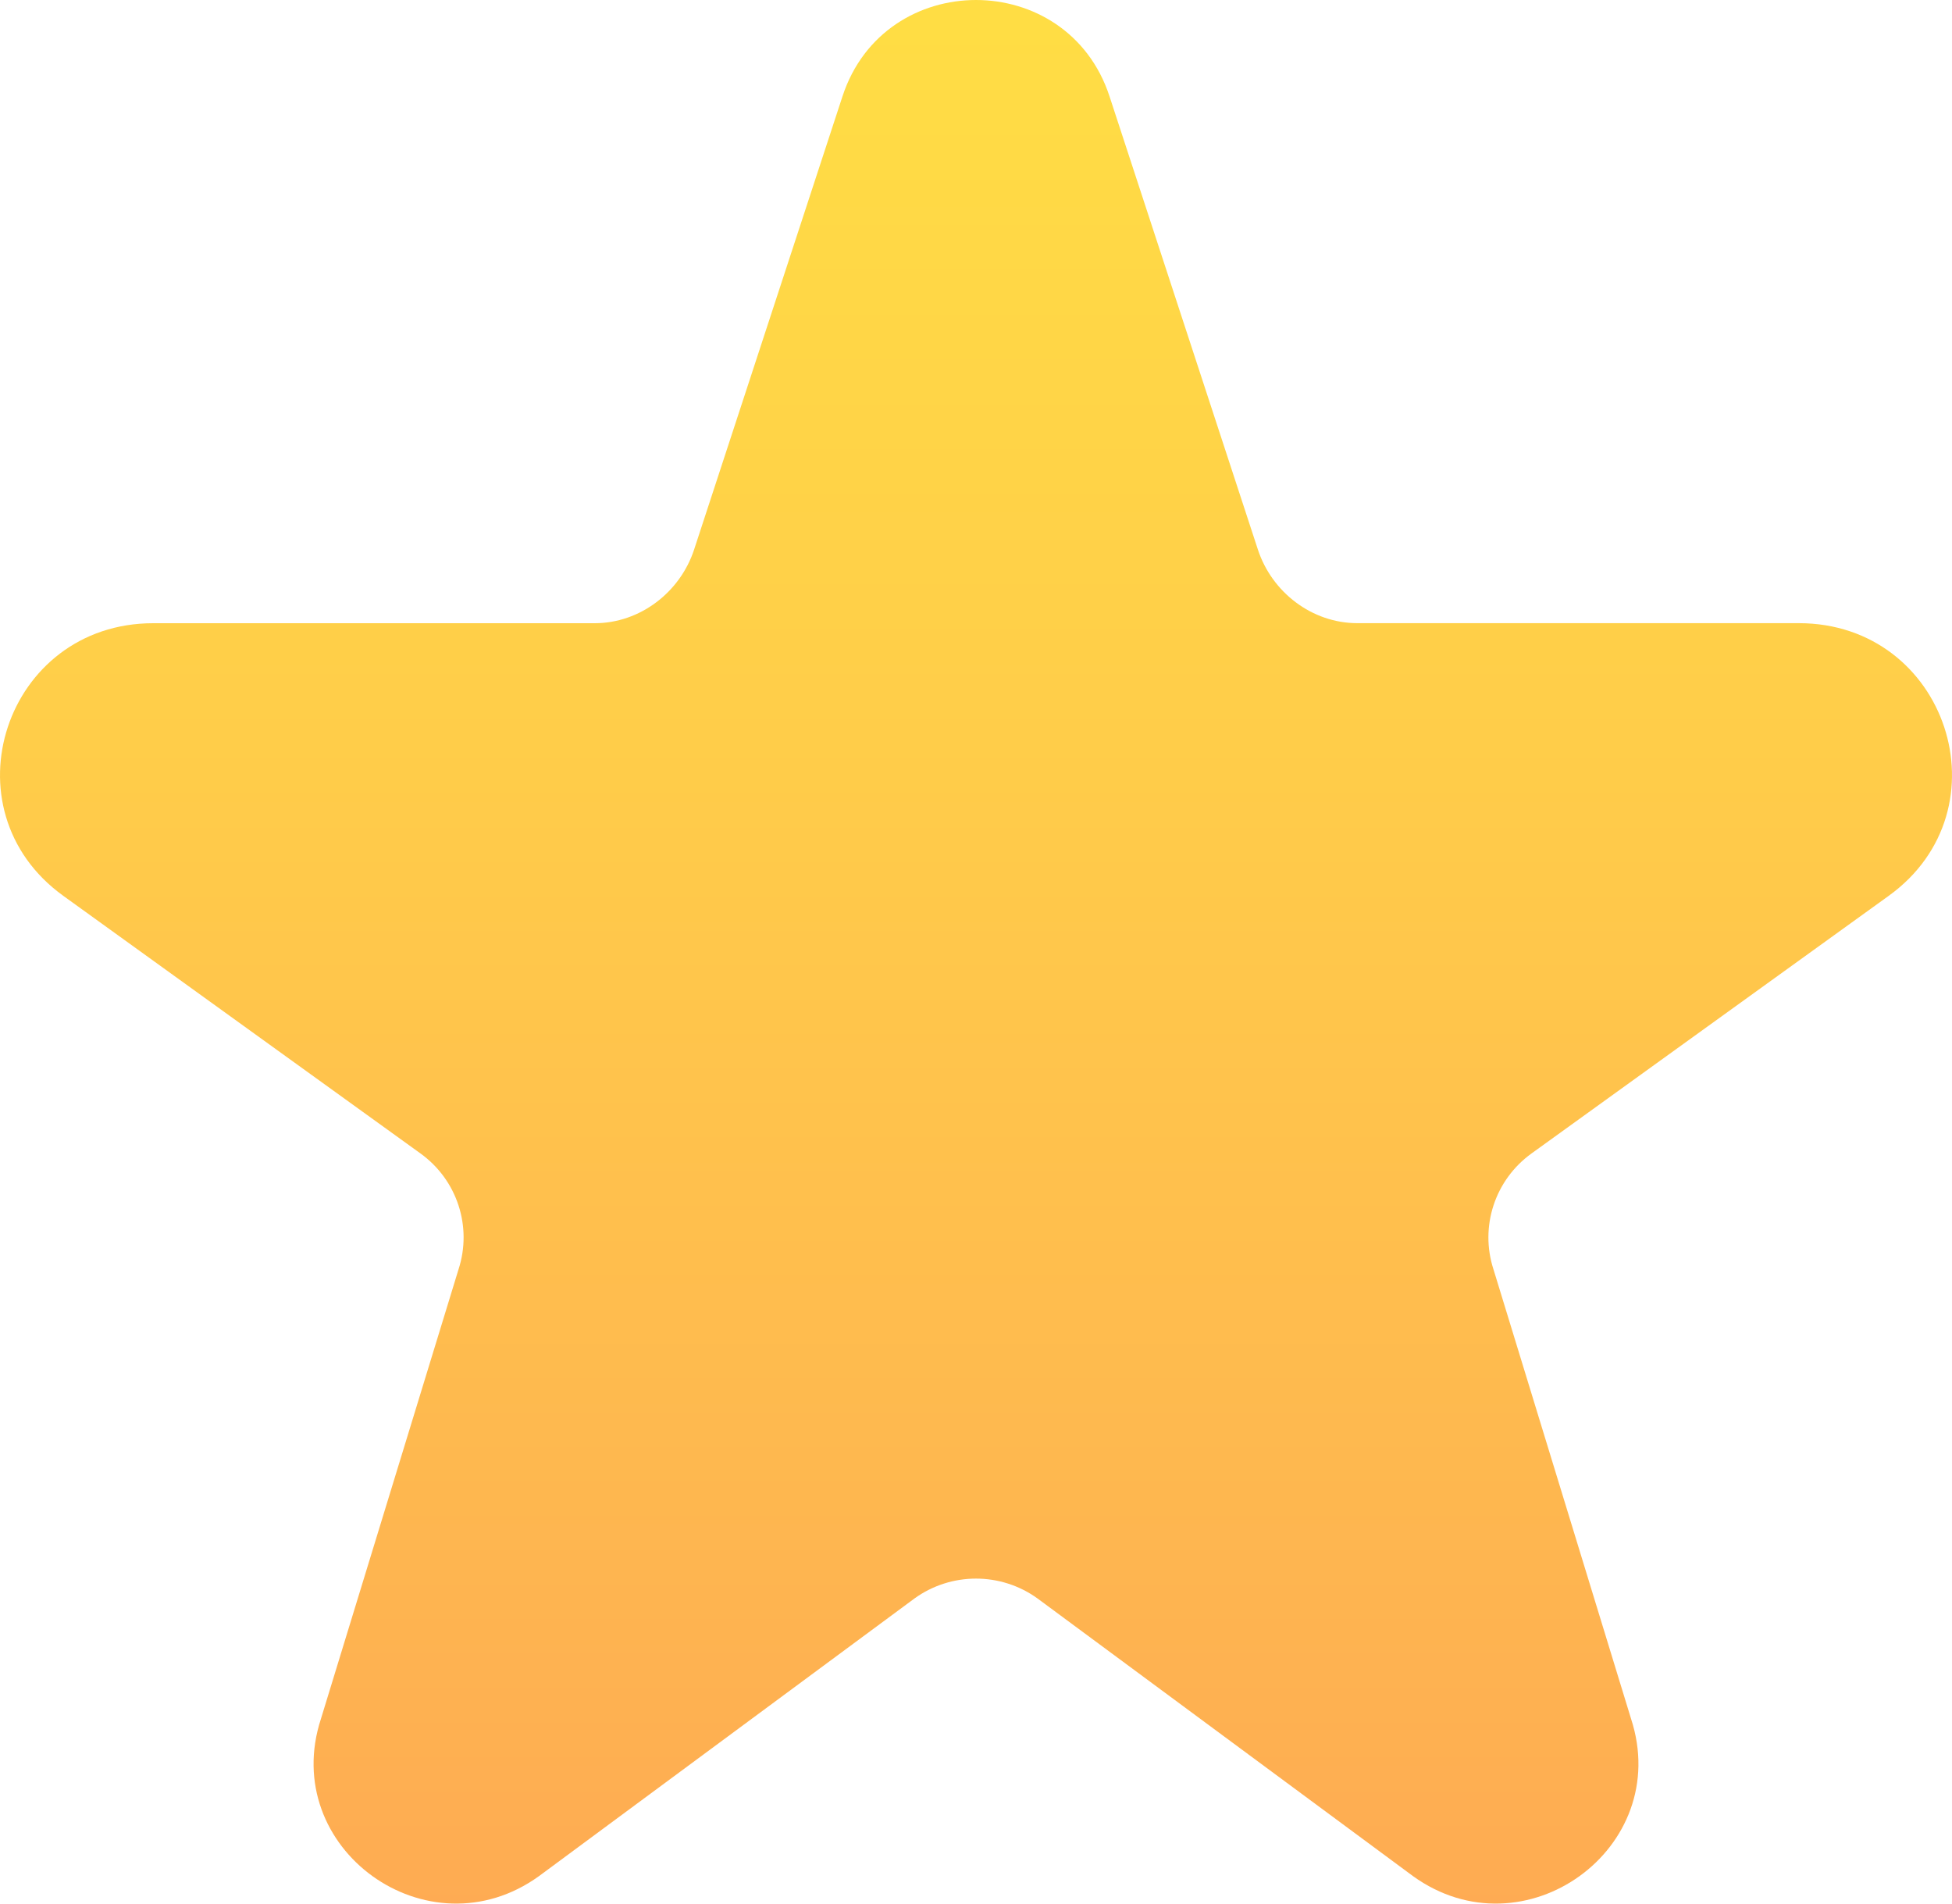 <?xml version="1.0" encoding="UTF-8"?>
<svg width="40px" height="39px" viewBox="0 0 40 39" version="1.1" xmlns="http://www.w3.org/2000/svg" xmlns:xlink="http://www.w3.org/1999/xlink">
    <!-- Generator: Sketch 58 (84663) - https://sketch.com -->
    <title>icons8-add-to-favorites copy</title>
    <desc>Created with Sketch.</desc>
    <defs>
        <linearGradient x1="50%" y1="100%" x2="50%" y2="0%" id="linearGradient-1">
            <stop stop-color="#FEAA53" offset="0%"></stop>
            <stop stop-color="#FFCD49" offset="61.2%"></stop>
            <stop stop-color="#FFDE44" offset="100%"></stop>
        </linearGradient>
    </defs>
    <g id="Page-1" stroke="none" stroke-width="1" fill="none" fill-rule="evenodd">
        <g id="Navigation" transform="translate(-794, -152)" fill="url(#linearGradient-1)" fill-rule="nonzero">
            <g id="icons8-add-to-favorites-copy" transform="translate(794, 152)">
                <path d="M22.736,1.974 L25.776,11.258 C26.063,12.134 26.885,12.767 27.814,12.767 L36.86,12.767 C39.896,12.767 41.158,16.583 38.702,18.354 L31.384,23.631 C30.633,24.172 30.318,25.132 30.605,26.009 L33.423,35.213 C34.293,37.869 31.23,40.078 28.954,38.436 L21.26,32.748 C20.509,32.206 19.491,32.206 18.74,32.748 L11.046,38.436 C8.77,40.078 5.707,37.869 6.577,35.213 L9.395,26.009 C9.682,25.132 9.368,24.172 8.616,23.631 L1.298,18.354 C-1.158,16.583 0.104,12.768 3.14,12.768 L12.186,12.768 C13.114,12.768 13.937,12.134 14.224,11.258 L17.264,1.974 C18.125,-0.658 21.875,-0.658 22.736,1.974 Z" id="Path"></path>
            </g>
        </g>
    </g>
</svg>